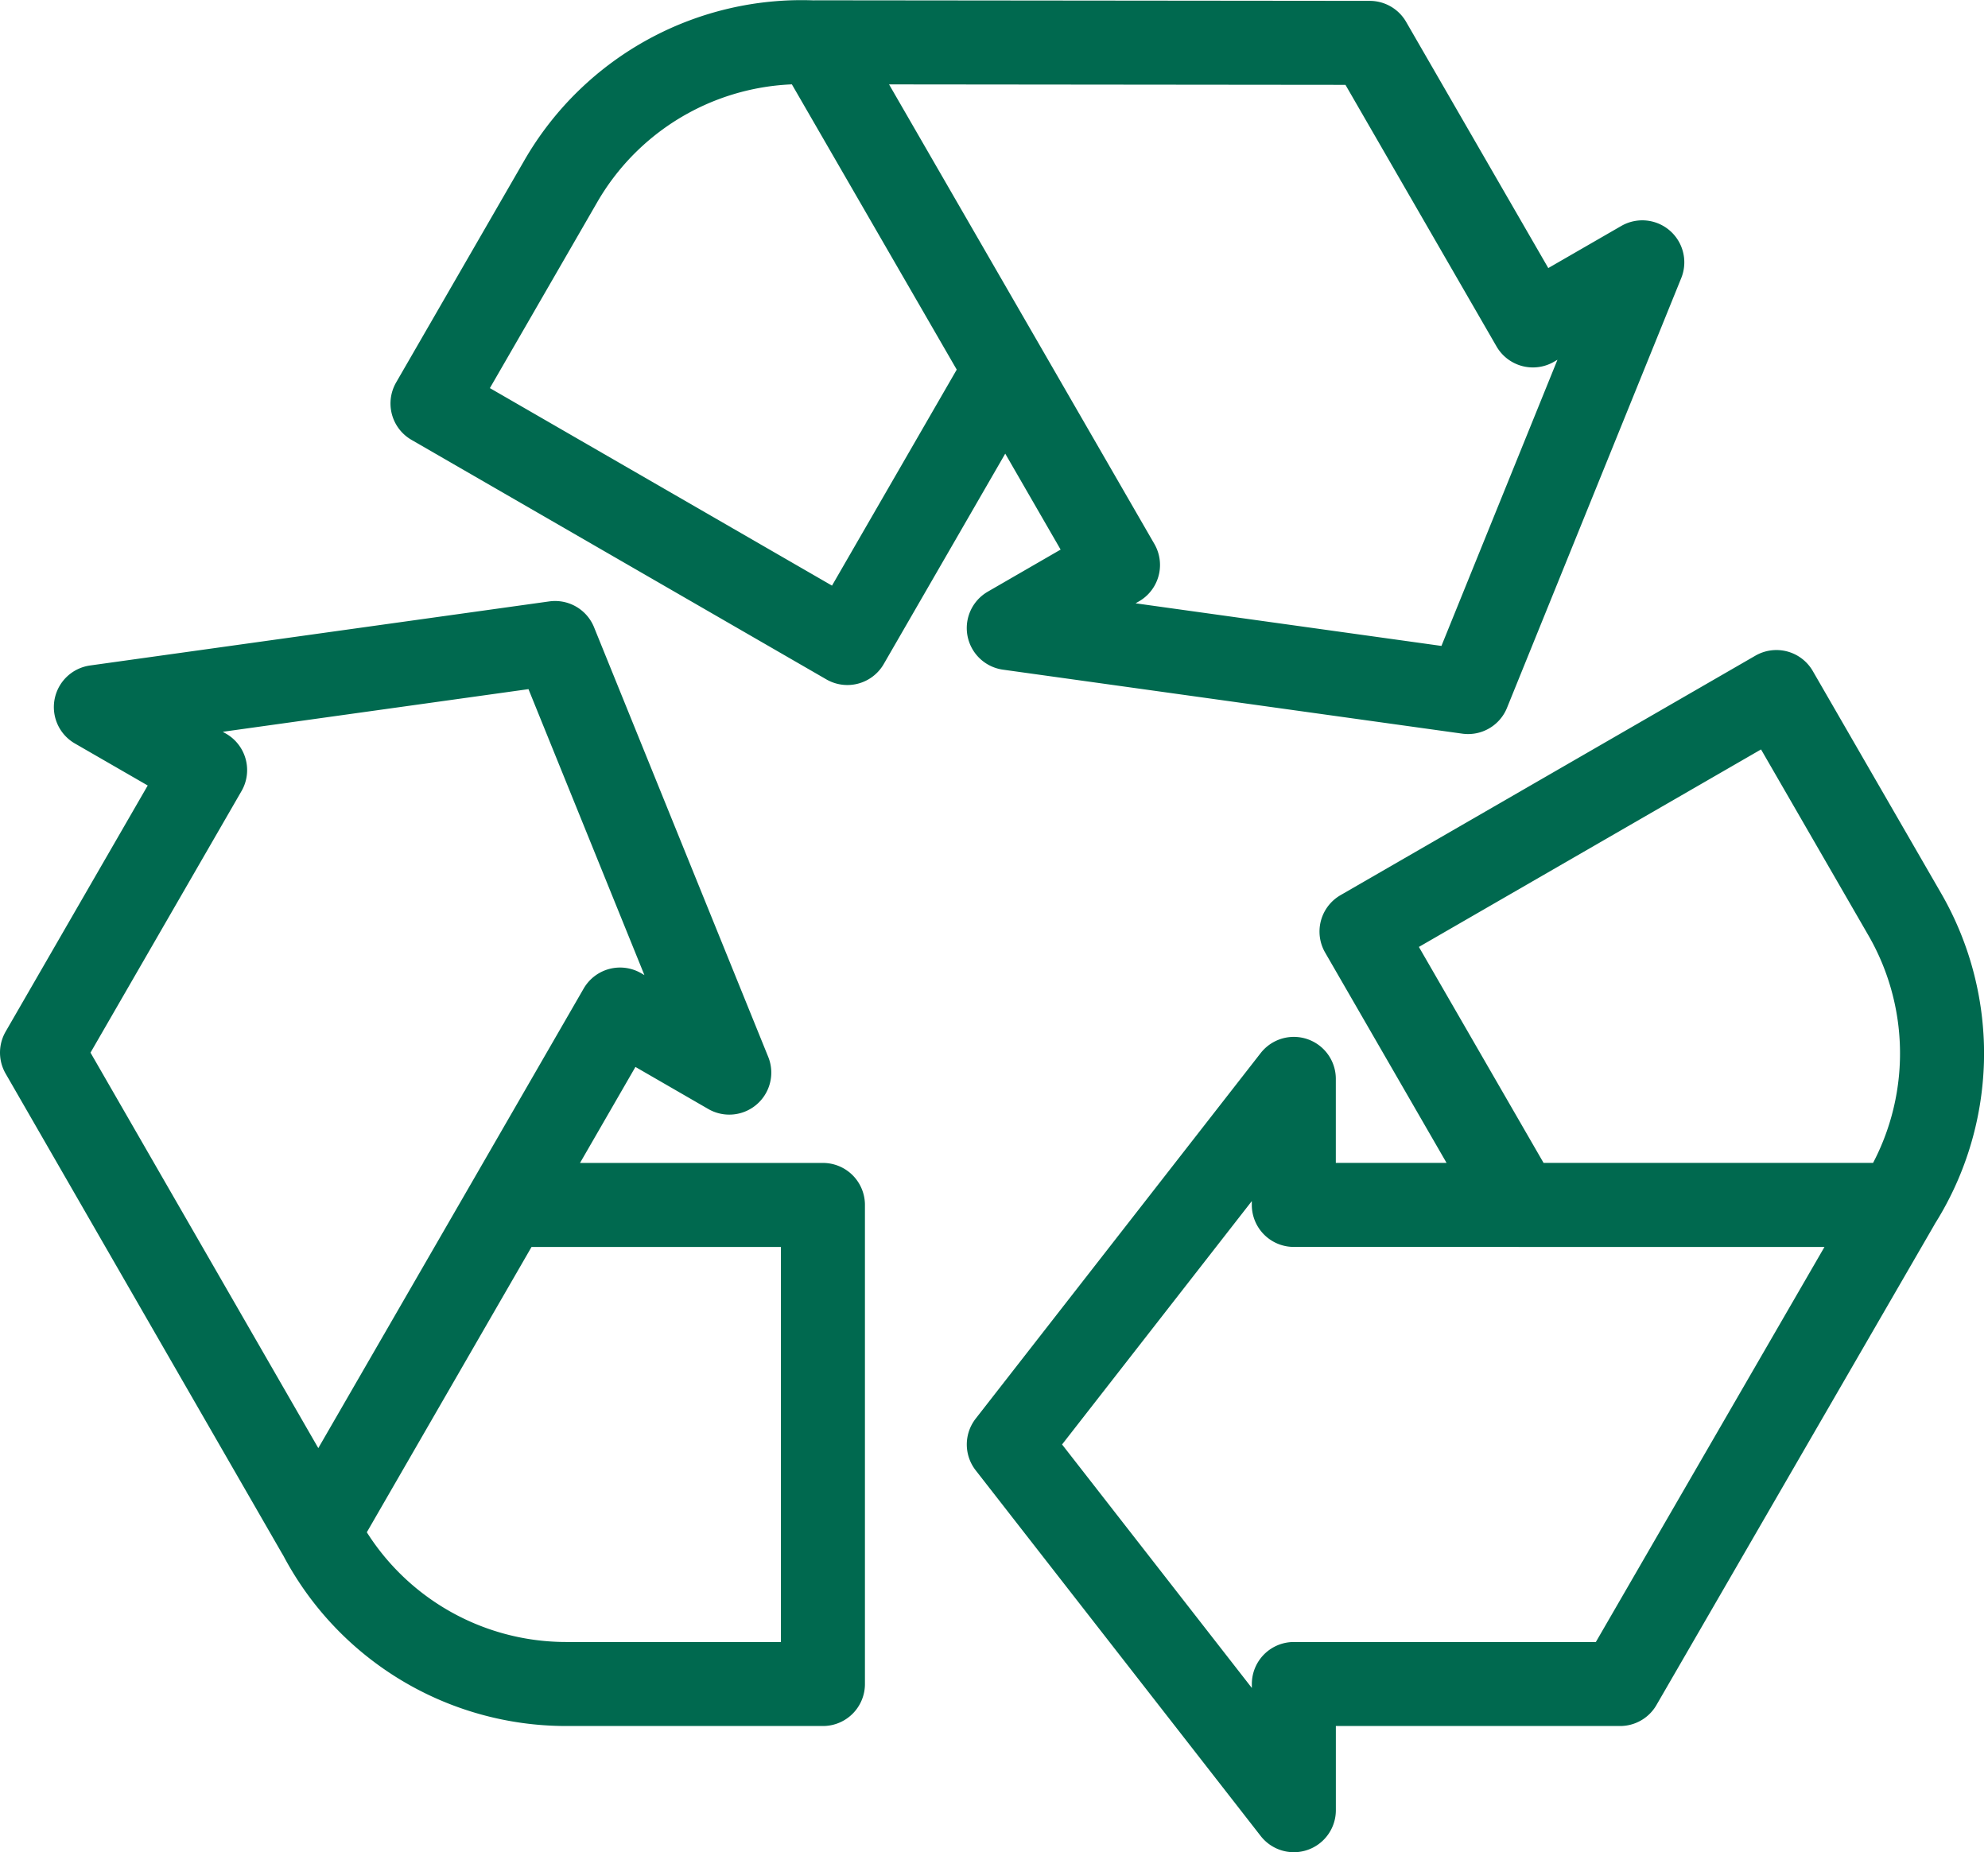 <svg xmlns="http://www.w3.org/2000/svg" width="70.985" height="66.137" viewBox="0 0 70.985 66.137"><path d="M6.033,15.077-.71,26.758a9.926,9.926,0,0,0,8.846,5.425h9.168V15.077ZM-4.756-.45-10.58,9.638-.714,26.766l0-.008L6.033,15.077,10.06,8.1l3.9,2.252L7.741-4.988-8.657-2.7ZM42.171,15.077l13.488,0A9.929,9.929,0,0,0,55.933,4.7L51.35-3.237,36.535,5.315ZM34.119,32.183H45.768l9.9-17.107-.008,0H42.172l-8.054,0v-4.5L23.941,23.63,34.119,36.689ZM23.814-14.75,17.07-26.429A9.927,9.927,0,0,0,7.947-21.48L3.363-13.541,18.177-4.988Zm18.841-1.578L36.829-26.417l-19.764-.02,0,.008L23.814-14.75,27.84-7.775l-3.9,2.253,16.4,2.285,6.221-15.344Z" transform="translate(12.08 27.948)" fill="rgba(0,0,0,0)" stroke="#00694f" stroke-linecap="round" stroke-linejoin="round" stroke-miterlimit="10" stroke-width="3"/></svg>
